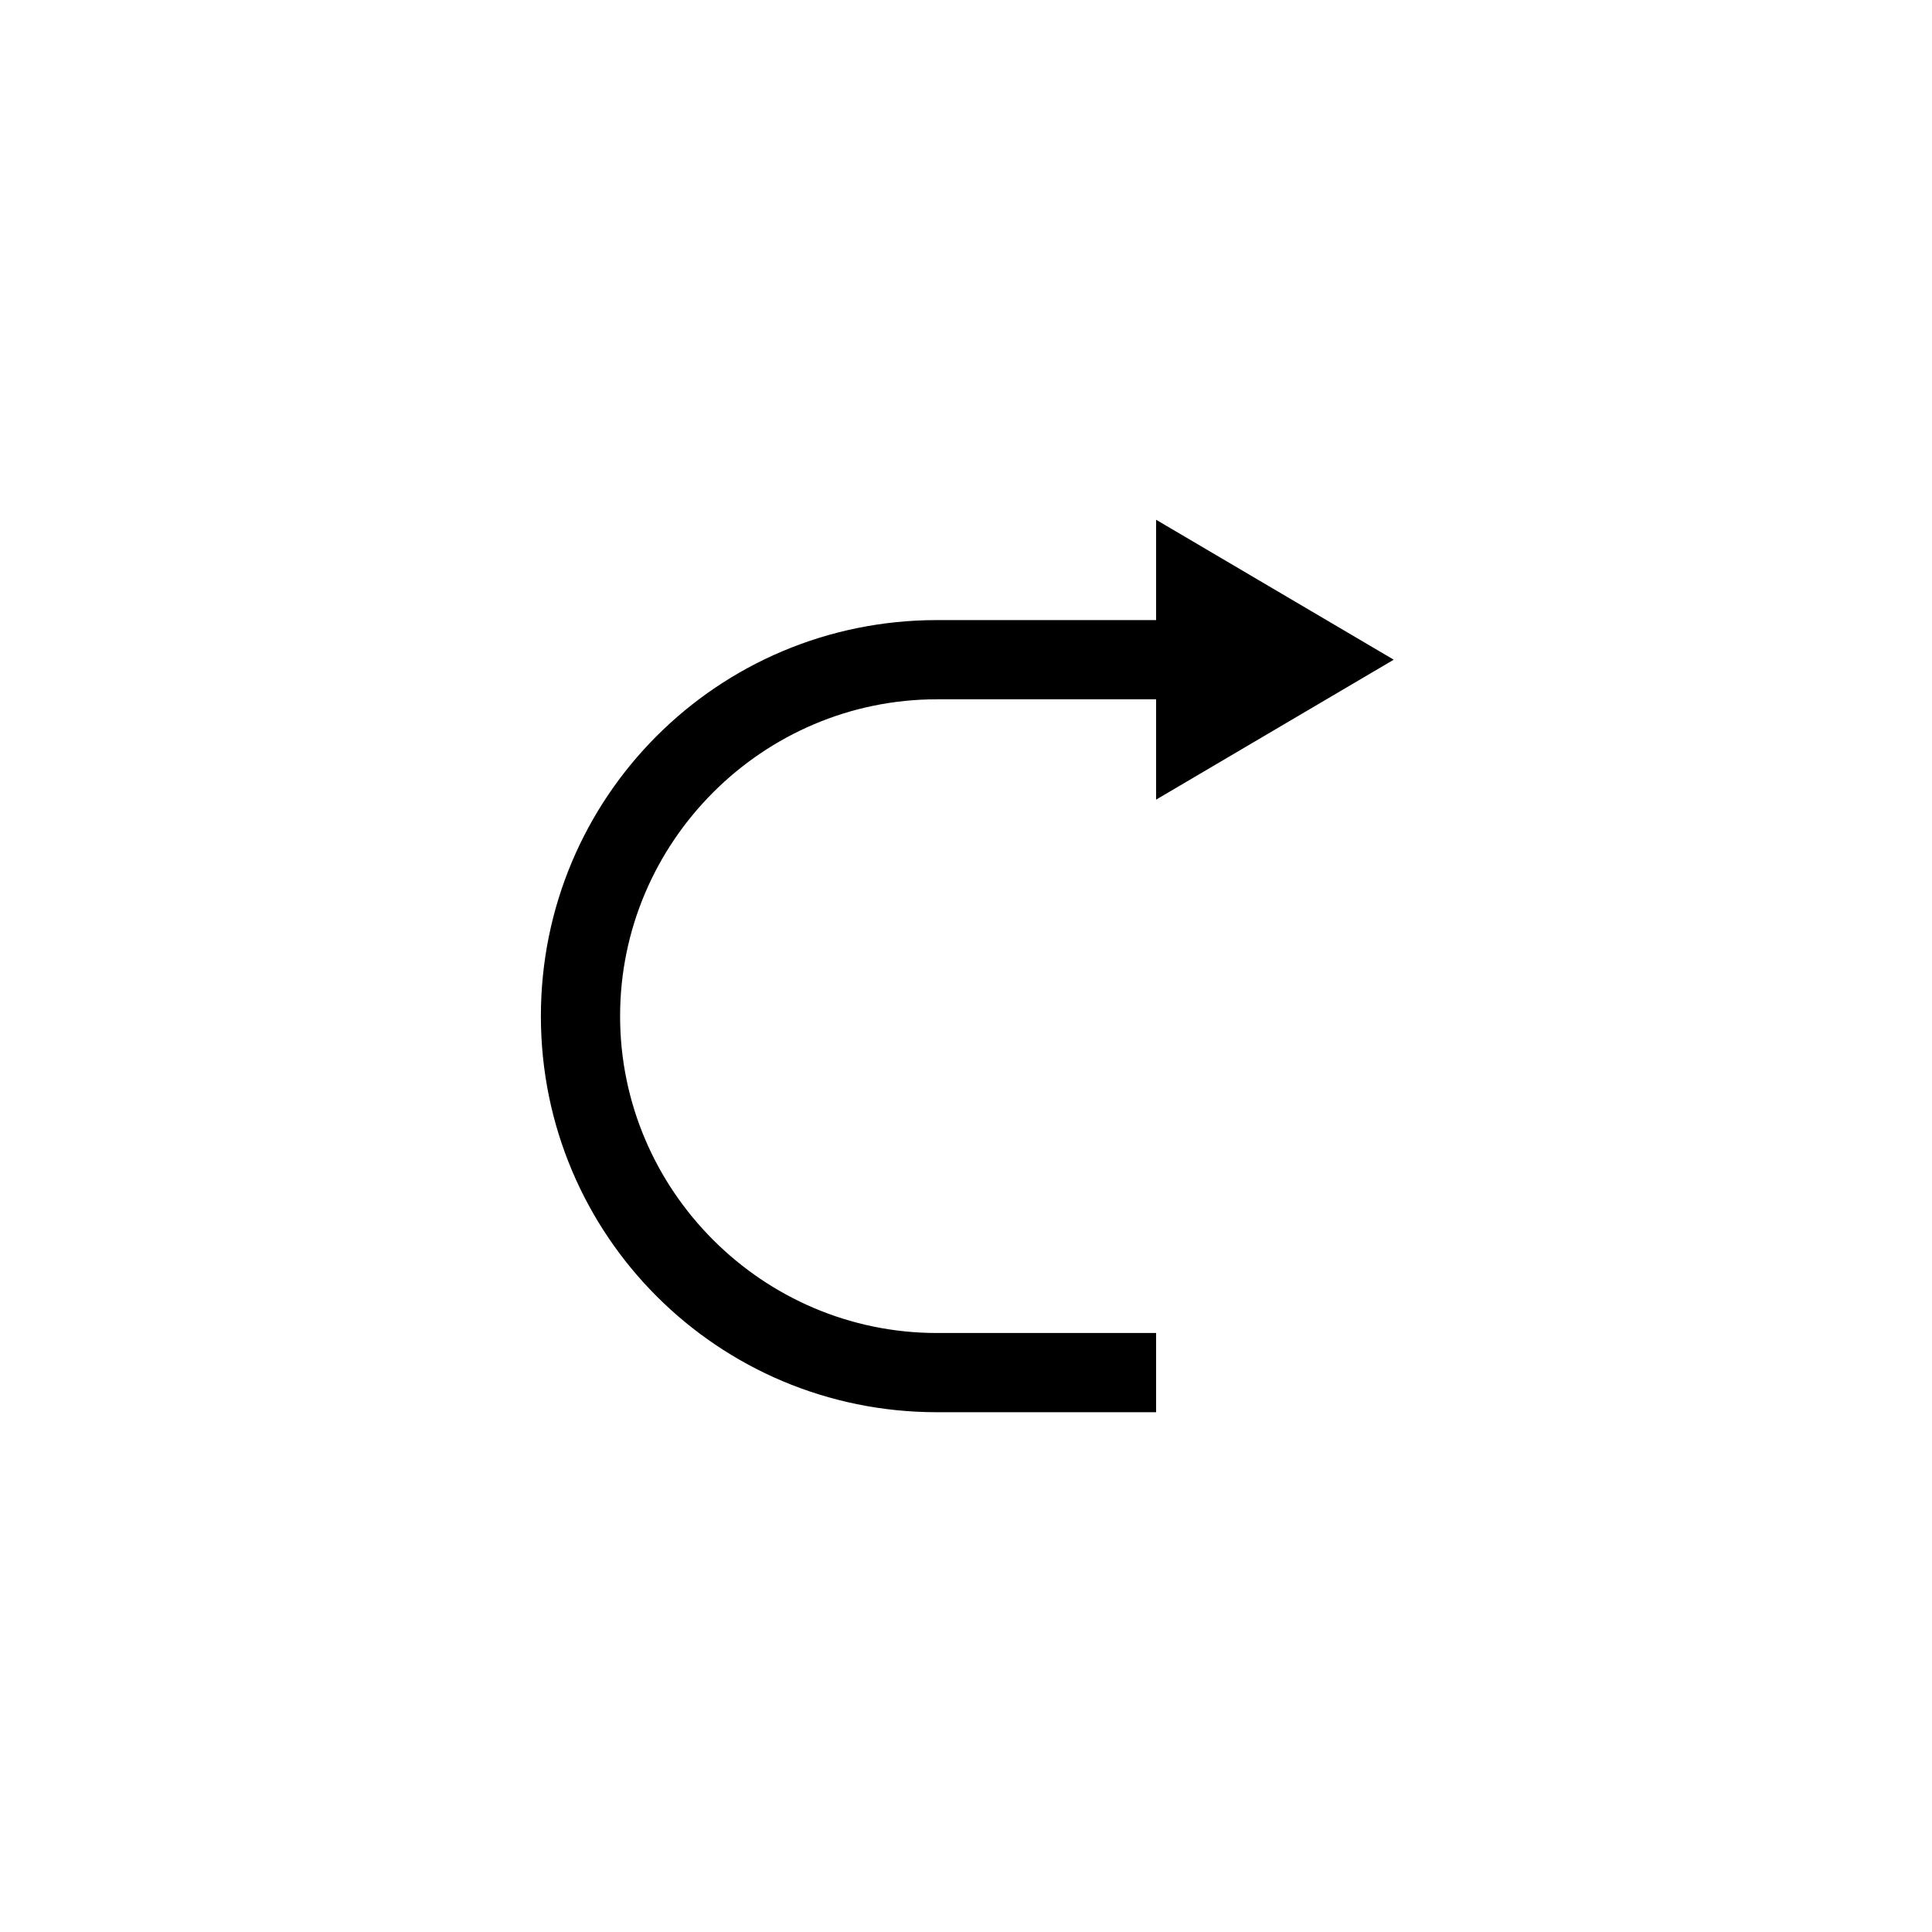 <?xml version="1.0" encoding="UTF-8"?>
<!-- Uploaded to: ICON Repo, www.svgrepo.com, Generator: ICON Repo Mixer Tools -->
<svg fill="#000000" width="800px" height="800px" version="1.1" viewBox="144 144 512 512" xmlns="http://www.w3.org/2000/svg">
 <path d="m392.3 308.33h58.078v-26.59l62.977 37.086-62.977 37.086v-26.59h-58.078c-46.184 0-83.969 37.785-83.969 83.969 0 46.184 37.785 83.969 83.969 83.969h58.078v20.992h-58.078c-58.078 0-104.96-46.883-104.96-104.96s46.883-104.96 104.96-104.96z"/>
</svg>